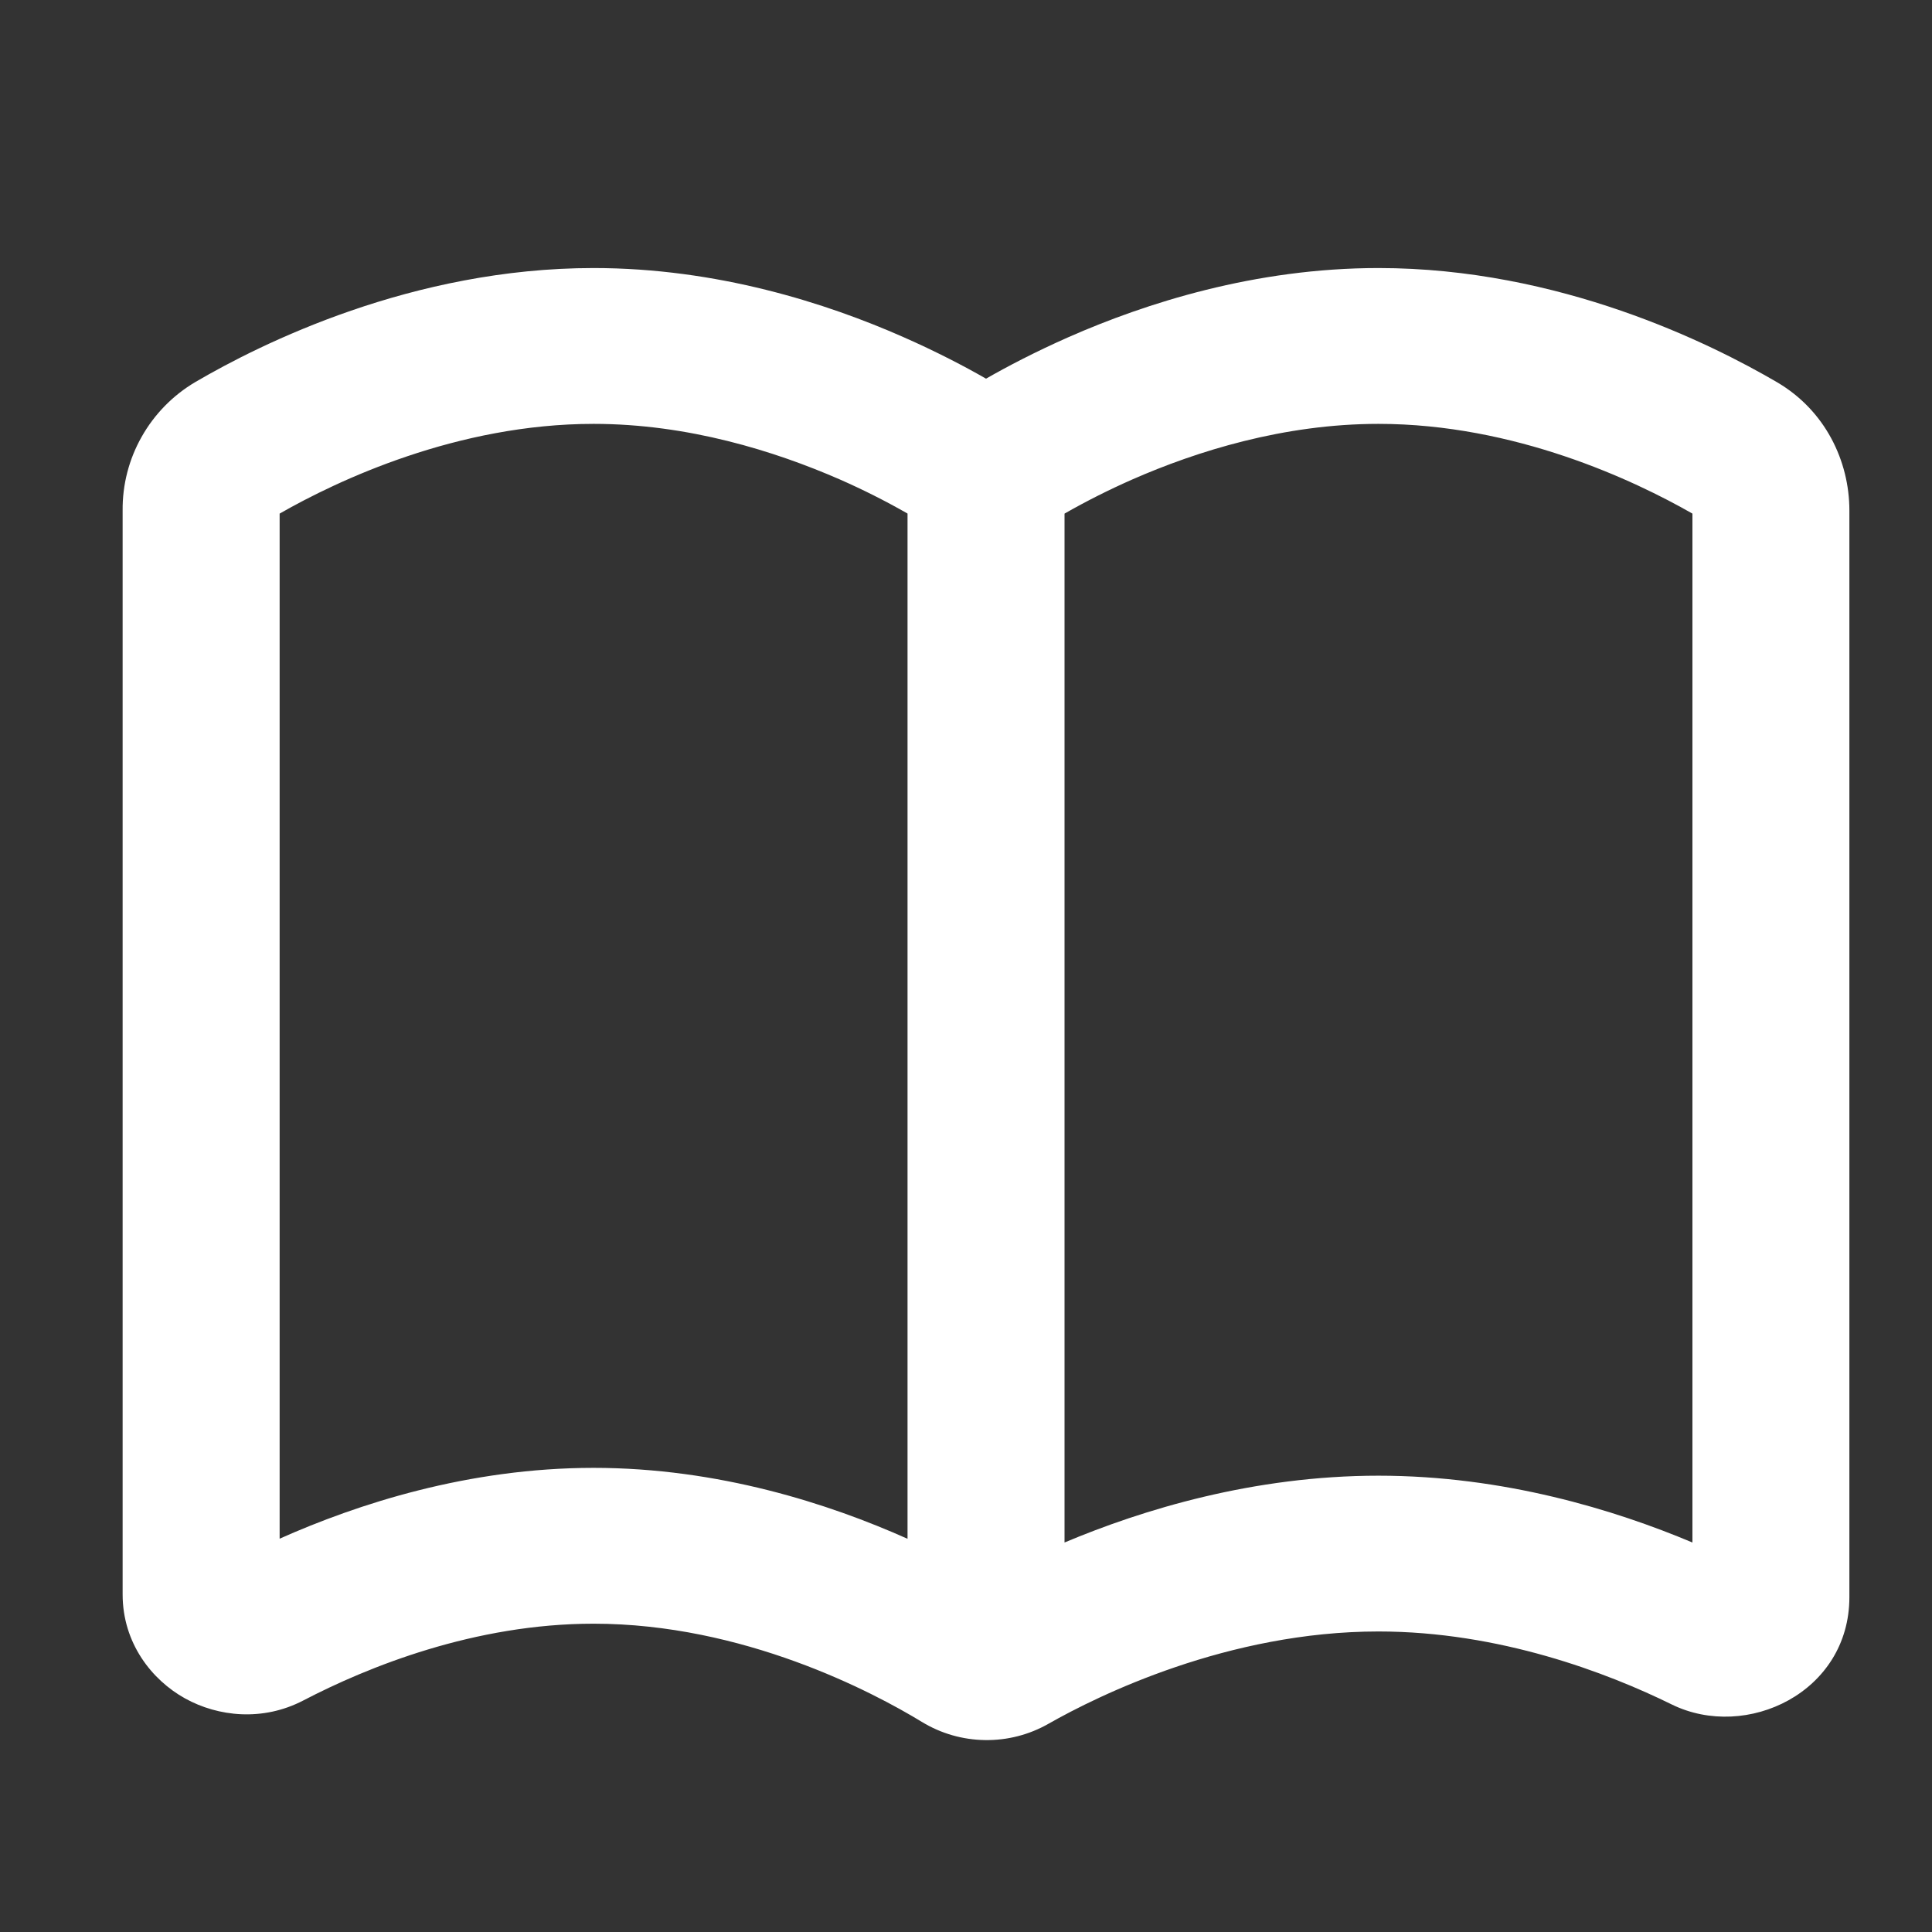 <?xml version="1.0" encoding="UTF-8"?> <svg xmlns="http://www.w3.org/2000/svg" width="38" height="38" viewBox="0 0 38 38" fill="none"><rect x="0" y="0" width="38" height="38" fill="#333333" stroke="none"/><path fill-rule="evenodd" clip-rule="evenodd" d="M5.5 10.102V30.264C7.031 29.582 9.211 28.871 11.675 28.871C14.13 28.871 16.306 29.576 17.85 30.266V10.101C17.418 9.854 16.973 9.63 16.518 9.43C15.241 8.873 13.534 8.337 11.675 8.337C8.995 8.337 6.642 9.448 5.5 10.102ZM20.938 10.102V30.339C22.478 29.691 24.658 29.025 27.113 29.025C29.576 29.025 31.759 29.696 33.288 30.339V10.102C32.145 9.448 29.793 8.337 27.113 8.337C25.254 8.337 23.543 8.872 22.27 9.431C21.814 9.632 21.369 9.856 20.938 10.102ZM19.394 7.448C18.977 7.209 18.426 6.92 17.768 6.63C16.255 5.962 14.105 5.272 11.675 5.272C8.112 5.272 5.132 6.759 3.839 7.516C3.4 7.776 3.037 8.147 2.787 8.59C2.536 9.033 2.407 9.533 2.412 10.041V31.36C2.412 32.316 2.983 33.041 3.64 33.406C4.291 33.766 5.168 33.862 5.966 33.446C7.237 32.784 9.333 31.936 11.675 31.936C14.616 31.936 17.158 33.274 18.136 33.87C18.509 34.097 18.936 34.219 19.373 34.225C19.811 34.232 20.242 34.121 20.621 33.905C21.604 33.346 24.155 32.089 27.113 32.089C29.491 32.089 31.616 32.902 32.882 33.525C34.351 34.245 36.375 33.286 36.375 31.414V10.041C36.375 9.068 35.9 8.072 34.949 7.516C33.655 6.76 30.676 5.272 27.113 5.272C24.683 5.272 22.534 5.963 21.019 6.63C20.362 6.92 19.811 7.209 19.394 7.448Z" fill="white"></path></svg> 